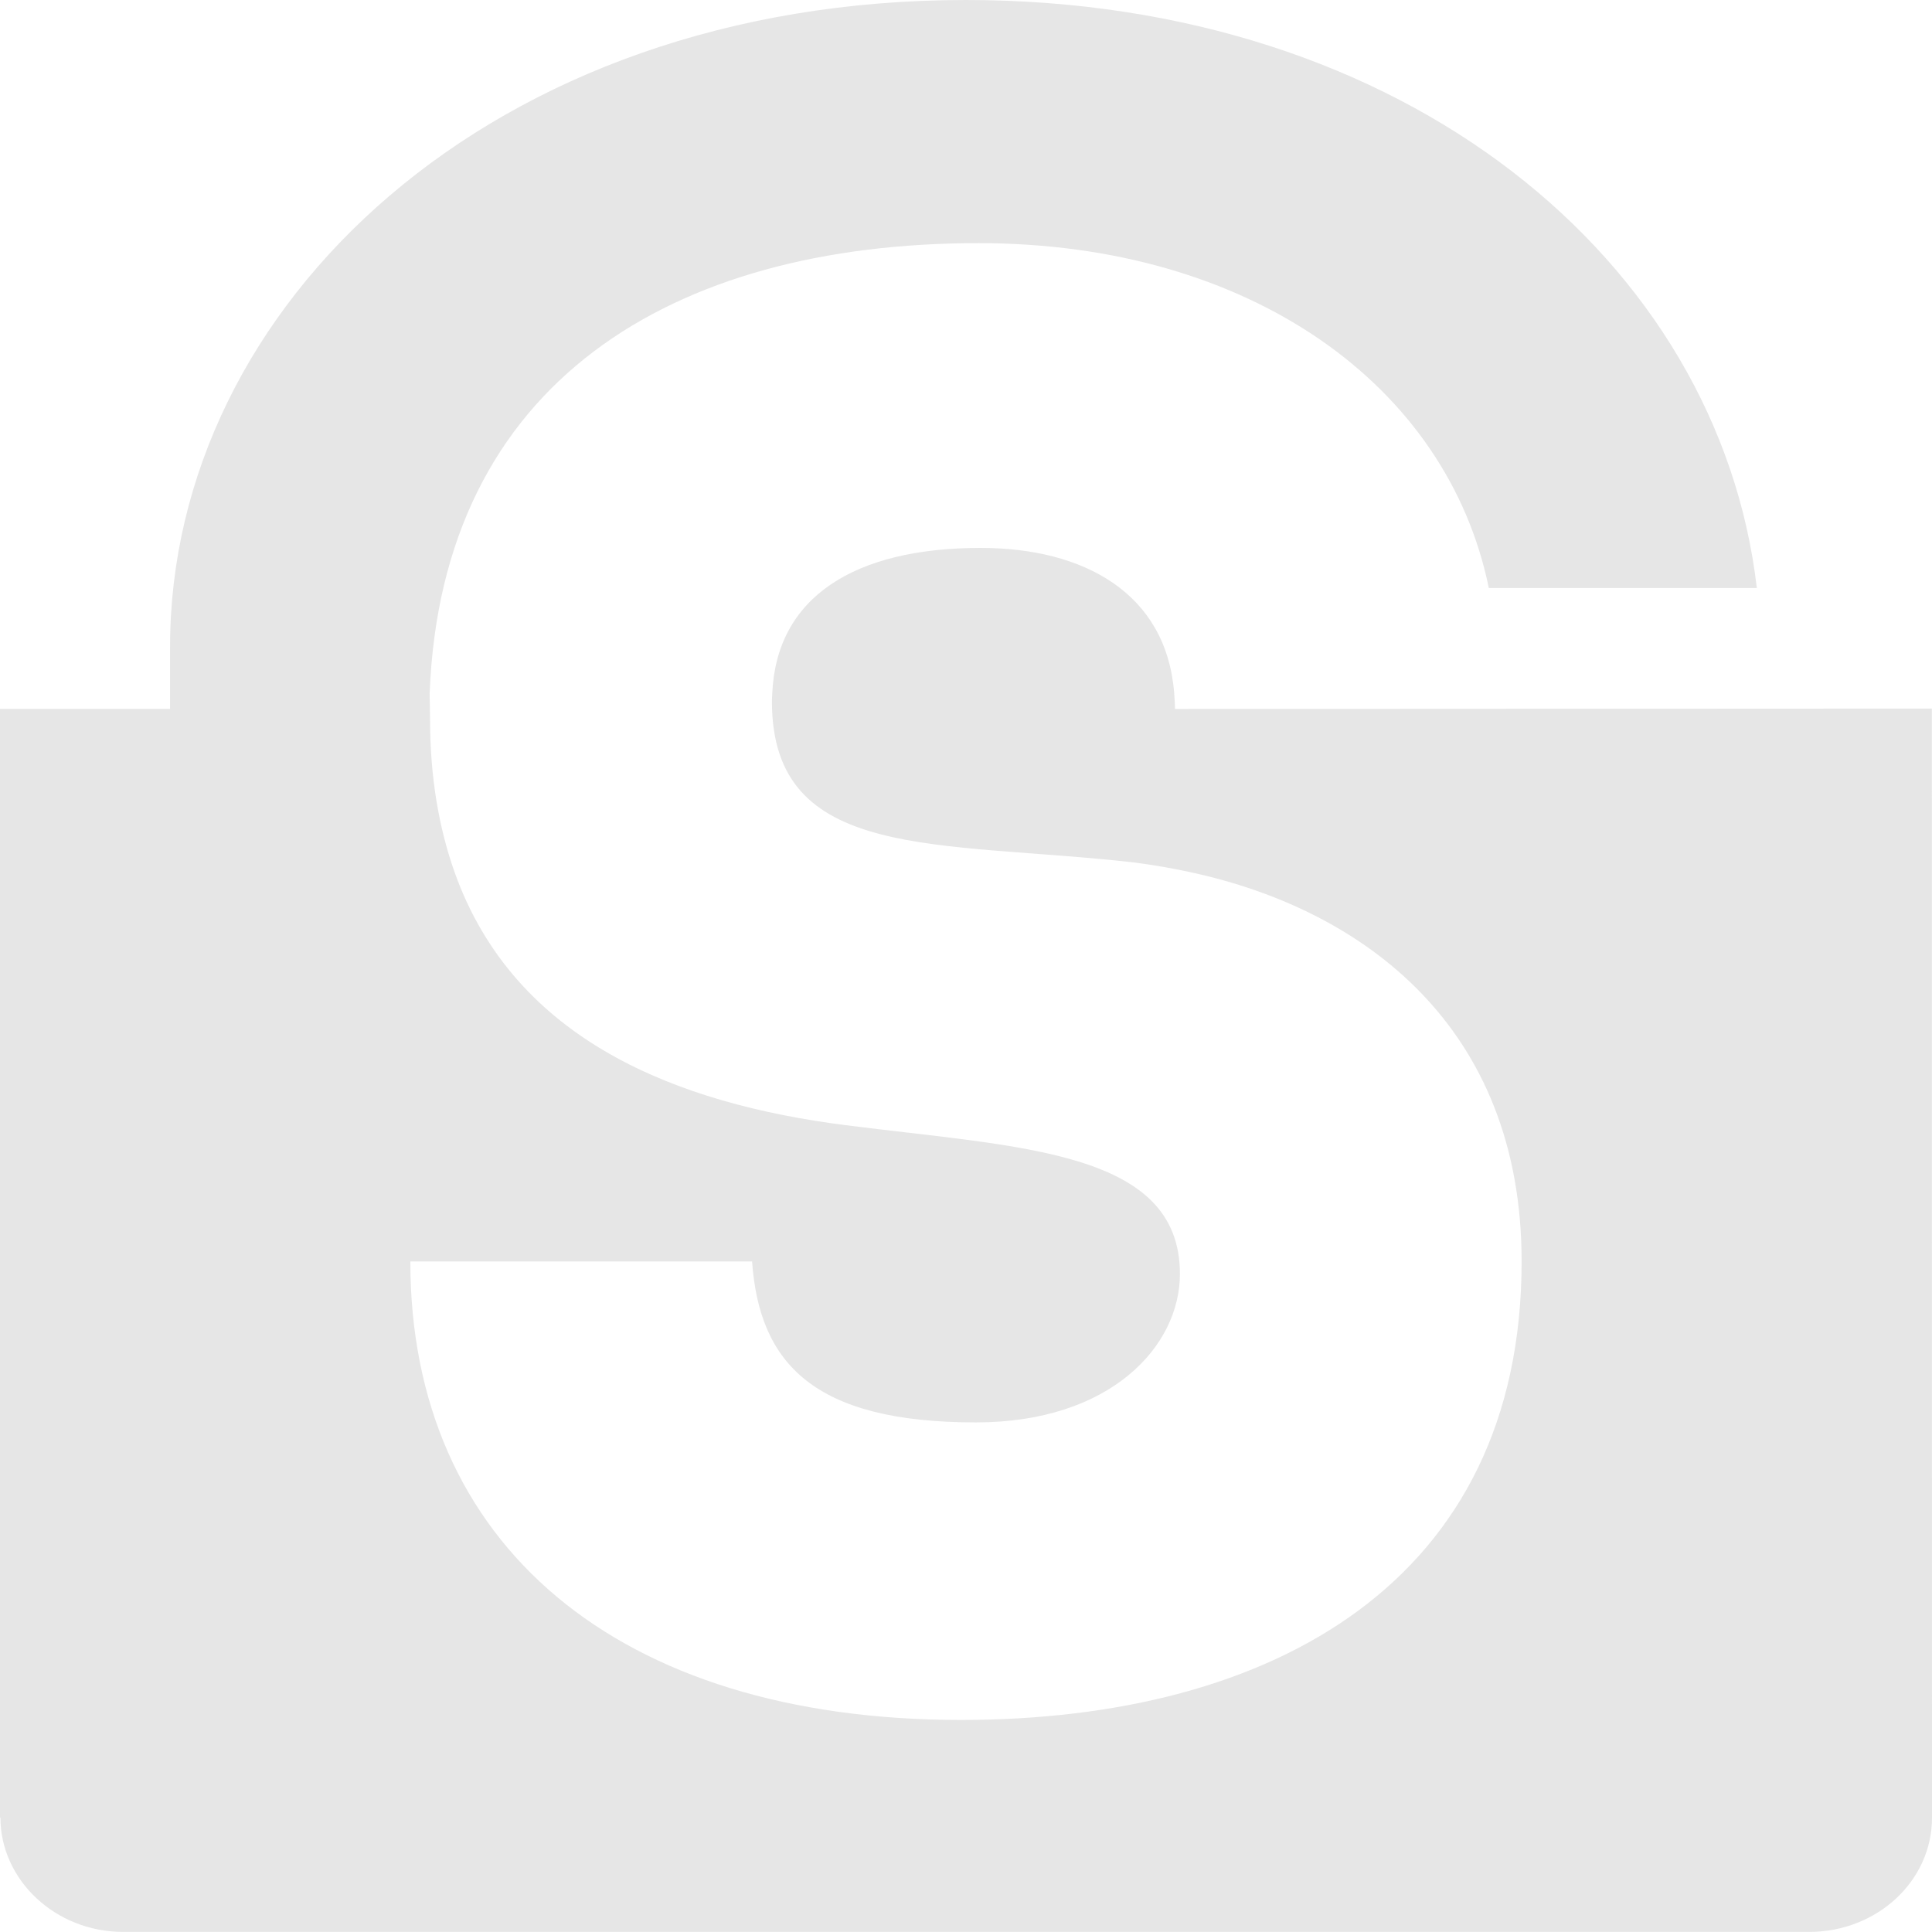 <?xml version="1.0" encoding="UTF-8" standalone="no"?>
<svg
   xmlns:dc="http://purl.org/dc/elements/1.1/"
   xmlns:cc="http://creativecommons.org/ns#"
   xmlns:rdf="http://www.w3.org/1999/02/22-rdf-syntax-ns#"
   xmlns:svg="http://www.w3.org/2000/svg"
   xmlns="http://www.w3.org/2000/svg"
   xmlns:sodipodi="http://sodipodi.sourceforge.net/DTD/sodipodi-0.dtd"
   xmlns:inkscape="http://www.inkscape.org/namespaces/inkscape"
   version="1.1"
   id="Warstwa_1"
   x="0px"
   y="0px"
   width="52.634"
   height="52.631"
   viewBox="0 0 52.634 52.631"
   enable-background="new 0 0 325.959 67.333"
   xml:space="preserve"
   sodipodi:docname="sygnet-01.svg"
   inkscape:version="1.0beta2 (2b71d25, 2019-12-03)"><defs
   id="defs386" /><sodipodi:namedview
   pagecolor="#ffffff"
   bordercolor="#666666"
   inkscape:document-rotation="0"
   borderopacity="1"
   objecttolerance="10"
   gridtolerance="10"
   guidetolerance="10"
   inkscape:pageopacity="0"
   inkscape:pageshadow="2"
   inkscape:window-width="2343"
   inkscape:window-height="864"
   id="namedview384"
   showgrid="false"
   inkscape:zoom="4.2980864"
   inkscape:cx="170.00062"
   inkscape:cy="31.34308"
   inkscape:window-x="0"
   inkscape:window-y="23"
   inkscape:window-maximized="0"
   inkscape:current-layer="g381" />
<g
   id="g381"
   transform="translate(-4.212,-2.962)">
	<path
   fill="#384F5A"
   d="m 56.842,22.266 -20.62,0.01 c 0,-0.147 -0.012,-0.281 -0.021,-0.426 -0.212,-2.729 -2.46,-3.961 -5.273,-3.961 -3.449,0 -5.561,1.345 -5.677,3.961 -0.004,0.074 -0.009,0.145 -0.009,0.225 0,4.381 4.548,3.783 9.846,4.381 0.52,0.067 1.049,0.156 1.571,0.271 4.712,1.019 9.007,4.22 9.007,10.601 0,8.702 -6.761,12.491 -15.27,12.491 -9.378,0 -15.005,-4.795 -15.005,-12.491 h 9.31 c 0.198,2.773 1.671,4.385 6.096,4.385 3.684,0 5.56,-2.086 5.56,-4.043 0,-3.377 -4.347,-3.447 -9.104,-4.054 -4.585,-0.586 -9.018,-2.298 -10.655,-6.889 -0.422,-1.192 -0.67,-2.567 -0.67,-4.182 L 15.917,21.851 C 16.244,13.375 22.519,9.586 30.87,9.586 c 7.396,0 12.771,3.869 13.902,9.395 h 7.302 C 51.038,10.083 42.52,2.962 30.524,2.962 17.573,2.962 8.845,11.303 8.845,20.582 v 1.693 H 4.212 v 30.21 l 0.011,-0.01 c 0.001,1.709 1.503,3.118 3.337,3.118 h 45.943 c 1.847,0 3.343,-1.389 3.343,-3.108 z"
   id="path359"
   inkscape:connector-curvature="0"
   style="fill:#e6e6e6" />
	
	
</g>
</svg>
